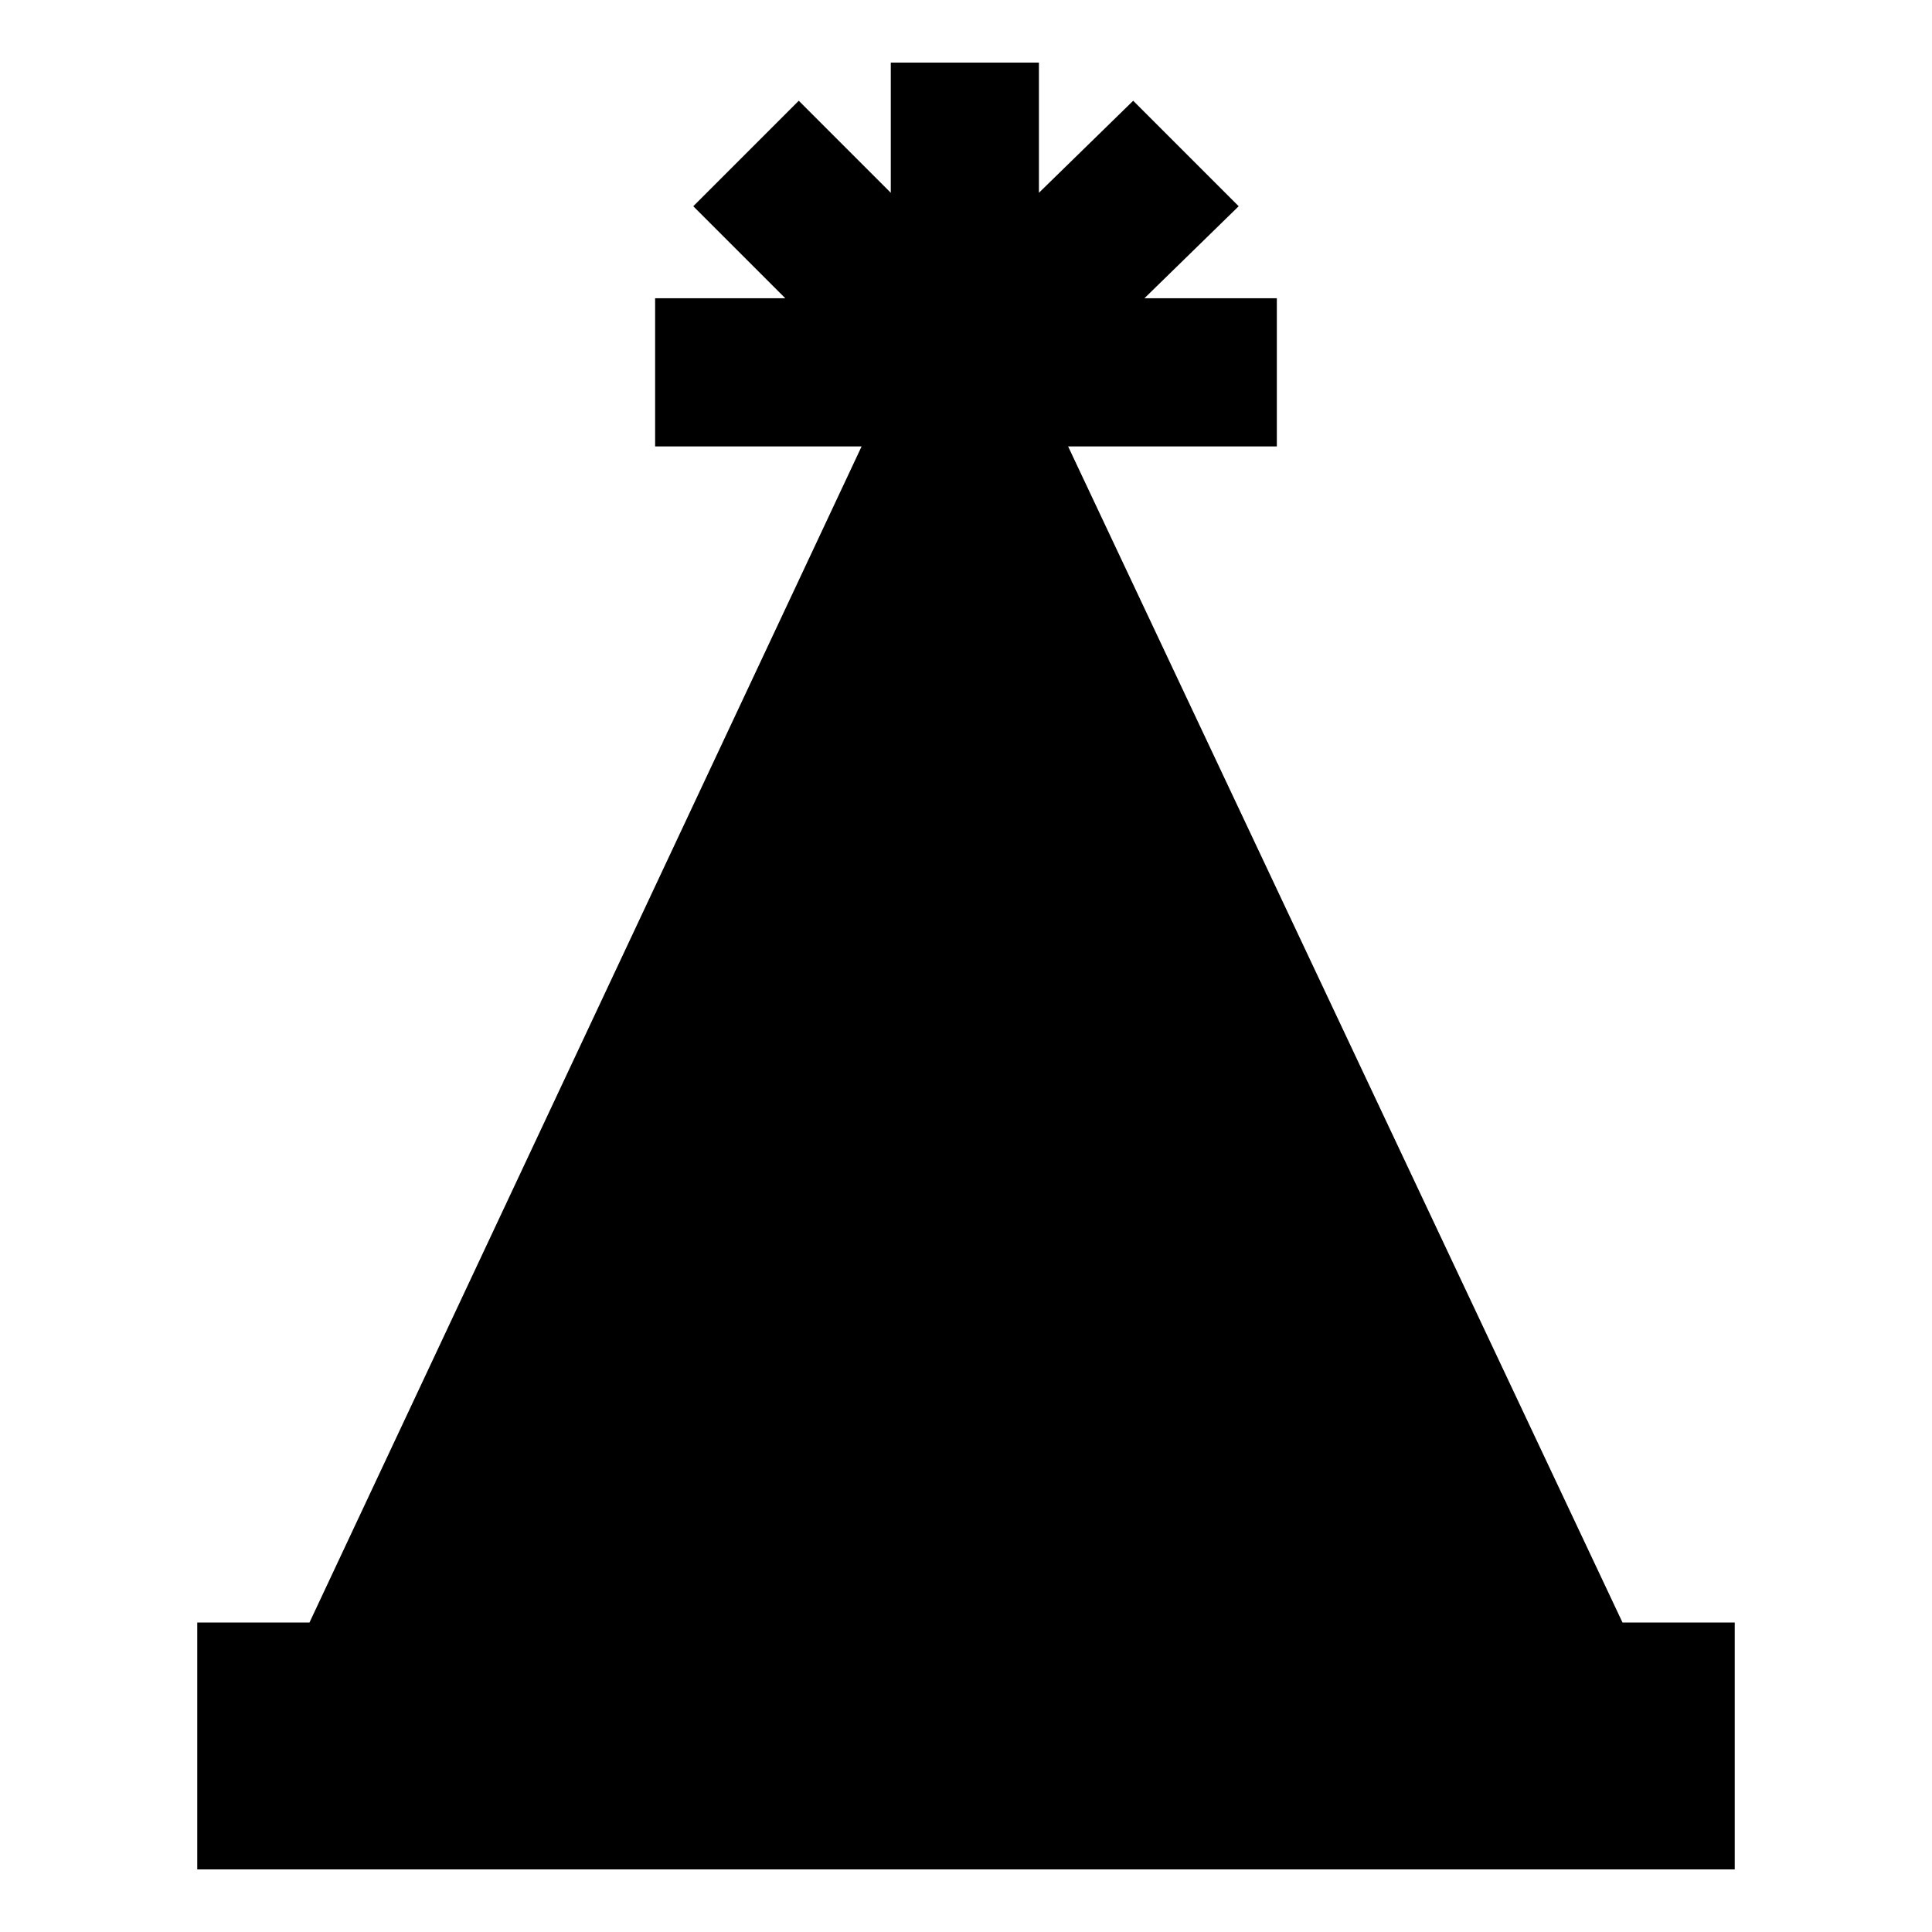 <?xml version="1.0" encoding="UTF-8"?>
<!-- The Best Svg Icon site in the world: iconSvg.co, Visit us! https://iconsvg.co -->
<svg fill="#000000" width="800px" height="800px" version="1.1" viewBox="144 144 512 512" xmlns="http://www.w3.org/2000/svg">
 <path d="m573.98 573.98-146.92-311.68h55.316v-39.258h-35.094l24.984-24.387-27.957-27.957-24.984 24.391v-34.5h-39.258v34.5l-24.387-24.391-27.957 27.957 24.391 24.387h-34.5v39.258h54.723l-146.32 311.68h-29.742v65.434h407.45v-65.434z" fill-rule="evenodd"/>
</svg>